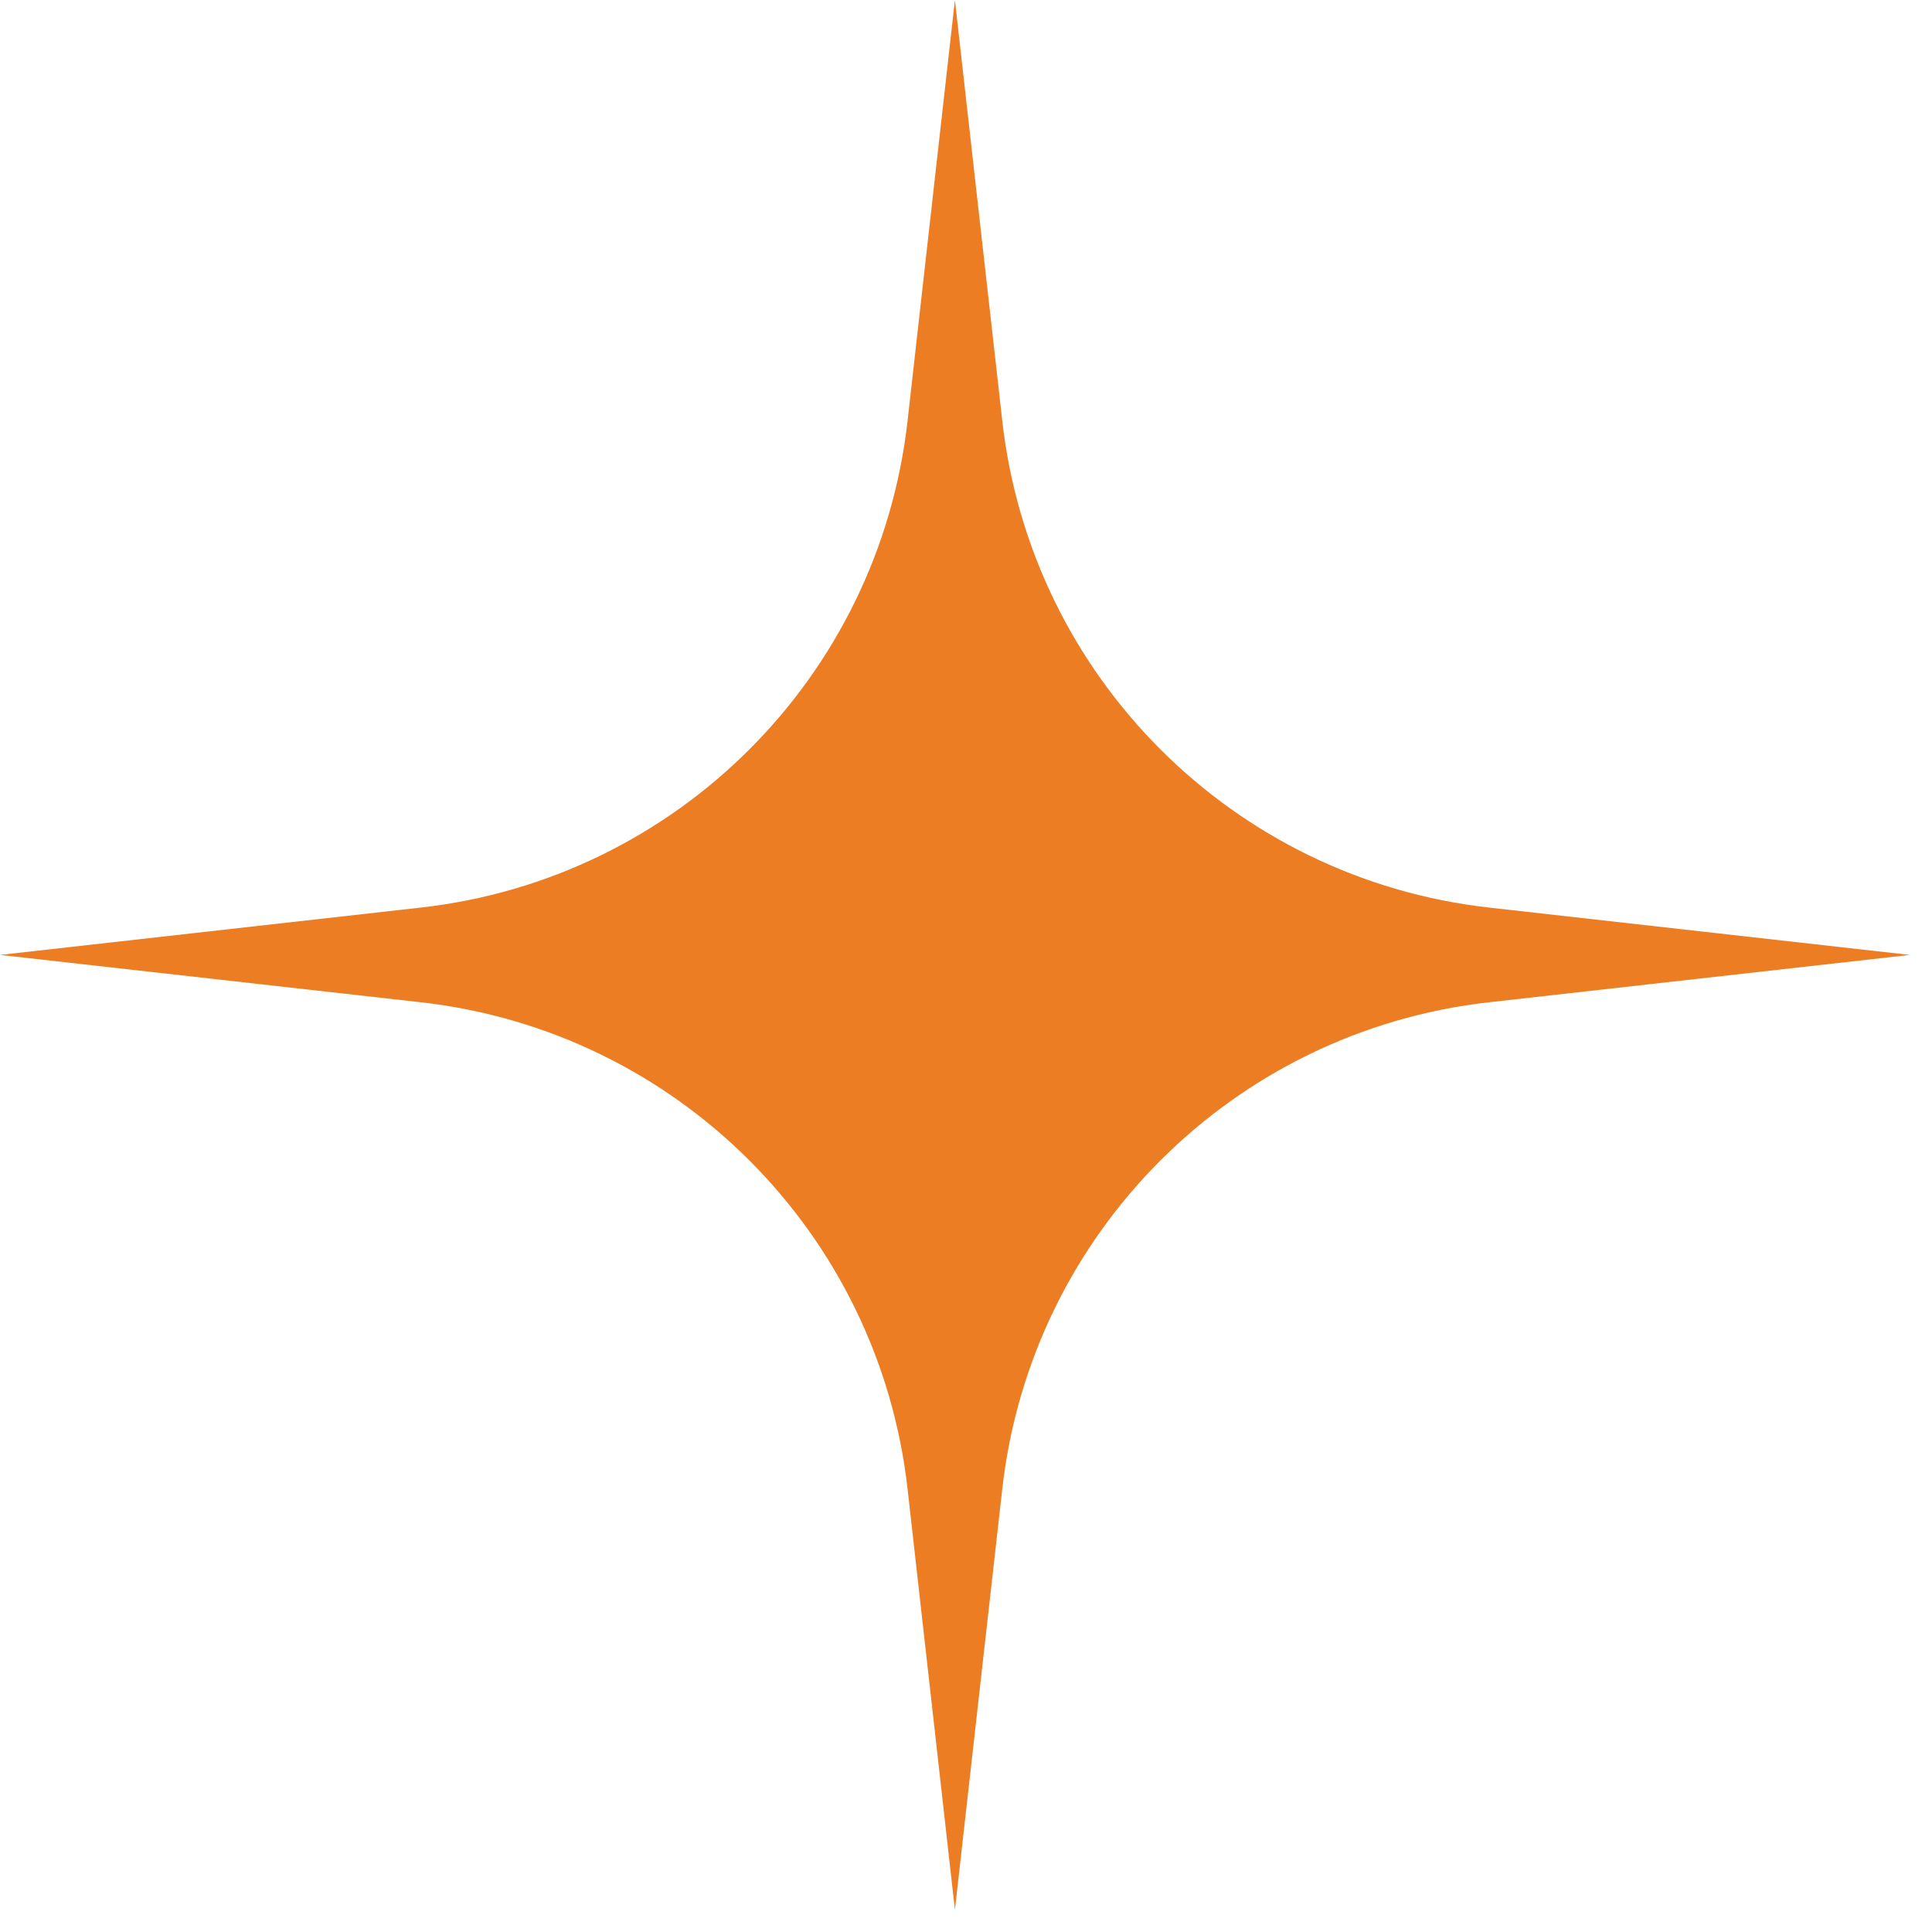 <?xml version="1.0" encoding="UTF-8"?> <svg xmlns="http://www.w3.org/2000/svg" width="68" height="68" viewBox="0 0 68 68" fill="none"><path d="M33.61 0L35.277 14.815C36.291 23.821 43.399 30.929 52.405 31.943L67.22 33.61L52.405 35.277C43.399 36.291 36.291 43.398 35.277 52.405L33.61 67.22L31.943 52.405C30.929 43.399 23.822 36.291 14.815 35.277L0 33.61L14.815 31.943C23.821 30.929 30.929 23.822 31.943 14.815L33.61 0Z" fill="#ED7D23"></path></svg> 